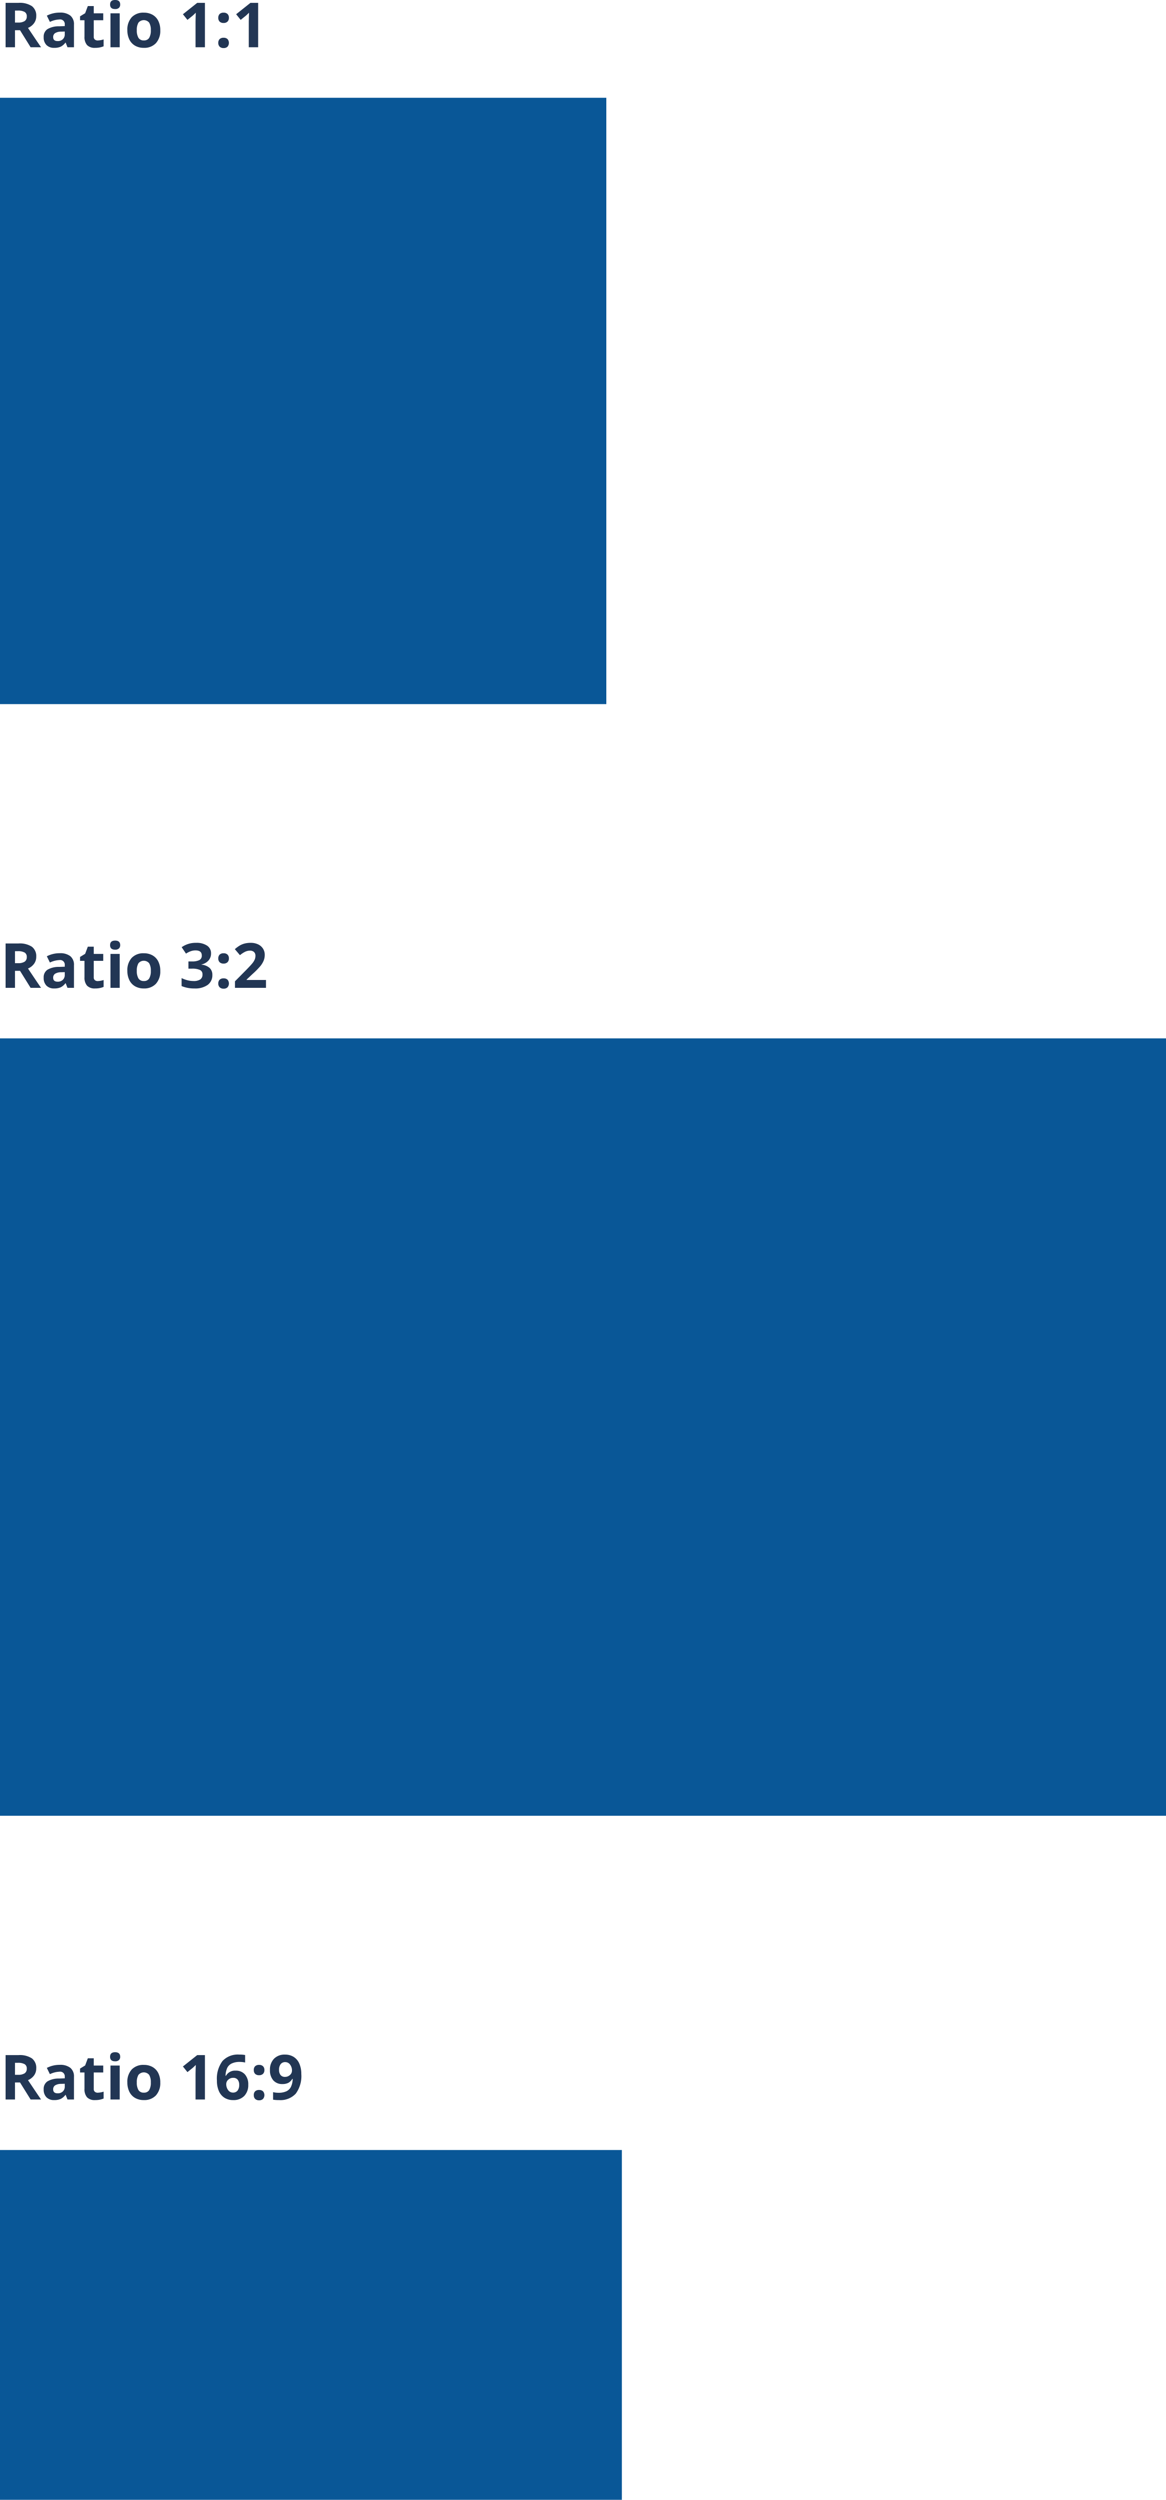 <?xml version="1.0" encoding="UTF-8"?>
<svg xmlns="http://www.w3.org/2000/svg" width="300" height="643.156" viewBox="0 0 300 643.156">
  <g id="Groupe_164" data-name="Groupe 164" transform="translate(-419 -1825.844)">
    <rect id="Rectangle_177" data-name="Rectangle 177" width="156" height="156" transform="translate(419 1851)" fill="#095797"></rect>
    <path id="Tracé_371" data-name="Tracé 371" d="M3.859,10.648h.781a2.989,2.989,0,0,0,1.7-.383,1.366,1.366,0,0,0,.547-1.2,1.25,1.25,0,0,0-.559-1.156,3.39,3.39,0,0,0-1.73-.344H3.859Zm0,1.969V17H1.438V5.578H4.766a5.7,5.7,0,0,1,3.445.848A3.025,3.025,0,0,1,9.328,9a3.03,3.03,0,0,1-.555,1.793,3.67,3.67,0,0,1-1.57,1.23Q9.781,15.875,10.563,17H7.875L5.148,12.617ZM17.359,17,16.9,15.813h-.062A3.519,3.519,0,0,1,15.6,16.863a4,4,0,0,1-1.66.293,2.685,2.685,0,0,1-1.98-.719,2.76,2.76,0,0,1-.723-2.047,2.3,2.3,0,0,1,.973-2.051,5.636,5.636,0,0,1,2.934-.73l1.516-.047V11.18A1.188,1.188,0,0,0,15.3,9.852a6.2,6.2,0,0,0-2.461.633l-.789-1.609a7.1,7.1,0,0,1,3.344-.789,4.165,4.165,0,0,1,2.7.766,2.83,2.83,0,0,1,.938,2.328V17Zm-.7-4.047-.922.031a2.952,2.952,0,0,0-1.547.375,1.178,1.178,0,0,0-.508,1.047q0,1.008,1.156,1.008a1.831,1.831,0,0,0,1.324-.477,1.674,1.674,0,0,0,.5-1.266Zm8.5,2.3a5.165,5.165,0,0,0,1.5-.273v1.773a5.348,5.348,0,0,1-2.187.4,2.677,2.677,0,0,1-2.082-.723,3.145,3.145,0,0,1-.652-2.168V10.055H20.594V9.047l1.313-.8.688-1.844h1.523V8.266h2.445v1.789H24.117v4.211a.93.93,0,0,0,.285.75A1.125,1.125,0,0,0,25.156,15.258Zm3.164-9.25q0-1.164,1.3-1.164t1.3,1.164a1.135,1.135,0,0,1-.324.863,1.363,1.363,0,0,1-.973.309Q28.32,7.18,28.32,6.008ZM30.8,17H28.422V8.266H30.8Zm4.4-4.383a3.666,3.666,0,0,0,.426,1.961,1.523,1.523,0,0,0,1.387.664,1.5,1.5,0,0,0,1.371-.66,3.719,3.719,0,0,0,.418-1.965,3.608,3.608,0,0,0-.422-1.945,1.794,1.794,0,0,0-2.758,0A3.6,3.6,0,0,0,35.2,12.617Zm6.039,0a4.694,4.694,0,0,1-1.125,3.336,4.079,4.079,0,0,1-3.133,1.2,4.382,4.382,0,0,1-2.219-.551,3.665,3.665,0,0,1-1.477-1.582,5.316,5.316,0,0,1-.516-2.406,4.668,4.668,0,0,1,1.117-3.328A4.1,4.1,0,0,1,37.031,8.1a4.407,4.407,0,0,1,2.219.547,3.65,3.65,0,0,1,1.477,1.57A5.267,5.267,0,0,1,41.242,12.617ZM52.727,17H50.313V10.391L50.336,9.3l.039-1.187q-.6.6-.836.789L48.227,9.961,47.063,8.508l3.68-2.93h1.984Zm3.438-1.117a1.31,1.31,0,0,1,.352-.992,1.426,1.426,0,0,1,1.023-.336,1.385,1.385,0,0,1,1,.344,1.518,1.518,0,0,1,0,1.957,1.36,1.36,0,0,1-1,.355,1.4,1.4,0,0,1-1.016-.348A1.3,1.3,0,0,1,56.164,15.883Zm0-6.453a1.31,1.31,0,0,1,.352-.992A1.426,1.426,0,0,1,57.539,8.1a1.385,1.385,0,0,1,1,.344,1.306,1.306,0,0,1,.355.984,1.293,1.293,0,0,1-.363.98,1.381,1.381,0,0,1-1,.348,1.411,1.411,0,0,1-1.016-.344A1.3,1.3,0,0,1,56.164,9.43ZM66.422,17H64.008V10.391L64.031,9.3l.039-1.187q-.6.6-.836.789L61.922,9.961,60.758,8.508l3.68-2.93h1.984Z" transform="translate(419 1821)" fill="#223654"></path>
    <rect id="Rectangle_178" data-name="Rectangle 178" width="300" height="200" transform="translate(419 2093)" fill="#095797"></rect>
    <rect id="Rectangle_179" data-name="Rectangle 179" width="160" height="90" transform="translate(419 2379)" fill="#095797"></rect>
    <path id="Tracé_370" data-name="Tracé 370" d="M3.859,10.648h.781a2.989,2.989,0,0,0,1.7-.383,1.366,1.366,0,0,0,.547-1.2,1.25,1.25,0,0,0-.559-1.156,3.39,3.39,0,0,0-1.73-.344H3.859Zm0,1.969V17H1.438V5.578H4.766a5.7,5.7,0,0,1,3.445.848A3.025,3.025,0,0,1,9.328,9a3.03,3.03,0,0,1-.555,1.793,3.67,3.67,0,0,1-1.57,1.23Q9.781,15.875,10.563,17H7.875L5.148,12.617ZM17.359,17,16.9,15.813h-.062A3.519,3.519,0,0,1,15.6,16.863a4,4,0,0,1-1.66.293,2.685,2.685,0,0,1-1.98-.719,2.76,2.76,0,0,1-.723-2.047,2.3,2.3,0,0,1,.973-2.051,5.636,5.636,0,0,1,2.934-.73l1.516-.047V11.18A1.188,1.188,0,0,0,15.3,9.852a6.2,6.2,0,0,0-2.461.633l-.789-1.609a7.1,7.1,0,0,1,3.344-.789,4.165,4.165,0,0,1,2.7.766,2.83,2.83,0,0,1,.938,2.328V17Zm-.7-4.047-.922.031a2.952,2.952,0,0,0-1.547.375,1.178,1.178,0,0,0-.508,1.047q0,1.008,1.156,1.008a1.831,1.831,0,0,0,1.324-.477,1.674,1.674,0,0,0,.5-1.266Zm8.5,2.3a5.165,5.165,0,0,0,1.5-.273v1.773a5.348,5.348,0,0,1-2.187.4,2.677,2.677,0,0,1-2.082-.723,3.145,3.145,0,0,1-.652-2.168V10.055H20.594V9.047l1.313-.8.688-1.844h1.523V8.266h2.445v1.789H24.117v4.211a.93.93,0,0,0,.285.75A1.125,1.125,0,0,0,25.156,15.258Zm3.164-9.25q0-1.164,1.3-1.164t1.3,1.164a1.135,1.135,0,0,1-.324.863,1.363,1.363,0,0,1-.973.309Q28.32,7.18,28.32,6.008ZM30.8,17H28.422V8.266H30.8Zm4.4-4.383a3.666,3.666,0,0,0,.426,1.961,1.523,1.523,0,0,0,1.387.664,1.5,1.5,0,0,0,1.371-.66,3.719,3.719,0,0,0,.418-1.965,3.608,3.608,0,0,0-.422-1.945,1.794,1.794,0,0,0-2.758,0A3.6,3.6,0,0,0,35.2,12.617Zm6.039,0a4.694,4.694,0,0,1-1.125,3.336,4.079,4.079,0,0,1-3.133,1.2,4.382,4.382,0,0,1-2.219-.551,3.665,3.665,0,0,1-1.477-1.582,5.316,5.316,0,0,1-.516-2.406,4.668,4.668,0,0,1,1.117-3.328A4.1,4.1,0,0,1,37.031,8.1a4.407,4.407,0,0,1,2.219.547,3.65,3.65,0,0,1,1.477,1.57A5.267,5.267,0,0,1,41.242,12.617ZM54.3,8.133a2.688,2.688,0,0,1-.648,1.82,3.361,3.361,0,0,1-1.82,1.031v.047a3.638,3.638,0,0,1,2.094.84,2.353,2.353,0,0,1,.711,1.8,3.051,3.051,0,0,1-1.2,2.566,5.51,5.51,0,0,1-3.414.918,8.29,8.29,0,0,1-3.3-.617V14.484a7.451,7.451,0,0,0,1.461.547,6.148,6.148,0,0,0,1.578.211,3.069,3.069,0,0,0,1.766-.406,1.491,1.491,0,0,0,.57-1.3,1.178,1.178,0,0,0-.656-1.141,4.855,4.855,0,0,0-2.094-.336h-.867V10.2h.883a4.105,4.105,0,0,0,1.941-.348,1.255,1.255,0,0,0,.613-1.191q0-1.3-1.625-1.3a3.719,3.719,0,0,0-1.145.188,5.591,5.591,0,0,0-1.293.648L46.742,6.539a6.207,6.207,0,0,1,3.727-1.125,4.812,4.812,0,0,1,2.8.719A2.305,2.305,0,0,1,54.3,8.133Zm1.867,7.75a1.31,1.31,0,0,1,.352-.992,1.426,1.426,0,0,1,1.023-.336,1.385,1.385,0,0,1,1,.344,1.518,1.518,0,0,1,0,1.957,1.36,1.36,0,0,1-1,.355,1.4,1.4,0,0,1-1.016-.348A1.3,1.3,0,0,1,56.164,15.883Zm0-6.453a1.31,1.31,0,0,1,.352-.992A1.426,1.426,0,0,1,57.539,8.1a1.385,1.385,0,0,1,1,.344,1.306,1.306,0,0,1,.355.984,1.293,1.293,0,0,1-.363.98,1.381,1.381,0,0,1-1,.348,1.411,1.411,0,0,1-1.016-.344A1.3,1.3,0,0,1,56.164,9.43ZM68.438,17H60.453V15.32l2.867-2.9q1.273-1.3,1.664-1.809a3.978,3.978,0,0,0,.563-.934,2.377,2.377,0,0,0,.172-.891,1.3,1.3,0,0,0-.379-1.023,1.469,1.469,0,0,0-1.012-.336,2.909,2.909,0,0,0-1.289.3,6.652,6.652,0,0,0-1.3.867L60.422,7.047a8.562,8.562,0,0,1,1.4-1.016,5.133,5.133,0,0,1,1.211-.457,6.2,6.2,0,0,1,1.469-.16,4.349,4.349,0,0,1,1.891.391A3.016,3.016,0,0,1,67.664,6.9a2.905,2.905,0,0,1,.453,1.609,3.939,3.939,0,0,1-.277,1.48,5.684,5.684,0,0,1-.859,1.418,21.01,21.01,0,0,1-2.051,2.07l-1.469,1.383v.109h4.977Z" transform="translate(419 2063)" fill="#223654"></path>
    <path id="Tracé_369" data-name="Tracé 369" d="M3.859,10.648h.781a2.989,2.989,0,0,0,1.7-.383,1.366,1.366,0,0,0,.547-1.2,1.25,1.25,0,0,0-.559-1.156,3.39,3.39,0,0,0-1.73-.344H3.859Zm0,1.969V17H1.438V5.578H4.766a5.7,5.7,0,0,1,3.445.848A3.025,3.025,0,0,1,9.328,9a3.03,3.03,0,0,1-.555,1.793,3.67,3.67,0,0,1-1.57,1.23Q9.781,15.875,10.563,17H7.875L5.148,12.617ZM17.359,17,16.9,15.813h-.062A3.519,3.519,0,0,1,15.6,16.863a4,4,0,0,1-1.66.293,2.685,2.685,0,0,1-1.98-.719,2.76,2.76,0,0,1-.723-2.047,2.3,2.3,0,0,1,.973-2.051,5.636,5.636,0,0,1,2.934-.73l1.516-.047V11.18A1.188,1.188,0,0,0,15.3,9.852a6.2,6.2,0,0,0-2.461.633l-.789-1.609a7.1,7.1,0,0,1,3.344-.789,4.165,4.165,0,0,1,2.7.766,2.83,2.83,0,0,1,.938,2.328V17Zm-.7-4.047-.922.031a2.952,2.952,0,0,0-1.547.375,1.178,1.178,0,0,0-.508,1.047q0,1.008,1.156,1.008a1.831,1.831,0,0,0,1.324-.477,1.674,1.674,0,0,0,.5-1.266Zm8.5,2.3a5.165,5.165,0,0,0,1.5-.273v1.773a5.348,5.348,0,0,1-2.187.4,2.677,2.677,0,0,1-2.082-.723,3.145,3.145,0,0,1-.652-2.168V10.055H20.594V9.047l1.313-.8.688-1.844h1.523V8.266h2.445v1.789H24.117v4.211a.93.93,0,0,0,.285.75A1.125,1.125,0,0,0,25.156,15.258Zm3.164-9.25q0-1.164,1.3-1.164t1.3,1.164a1.135,1.135,0,0,1-.324.863,1.363,1.363,0,0,1-.973.309Q28.32,7.18,28.32,6.008ZM30.8,17H28.422V8.266H30.8Zm4.4-4.383a3.666,3.666,0,0,0,.426,1.961,1.523,1.523,0,0,0,1.387.664,1.5,1.5,0,0,0,1.371-.66,3.719,3.719,0,0,0,.418-1.965,3.608,3.608,0,0,0-.422-1.945,1.794,1.794,0,0,0-2.758,0A3.6,3.6,0,0,0,35.2,12.617Zm6.039,0a4.694,4.694,0,0,1-1.125,3.336,4.079,4.079,0,0,1-3.133,1.2,4.382,4.382,0,0,1-2.219-.551,3.665,3.665,0,0,1-1.477-1.582,5.316,5.316,0,0,1-.516-2.406,4.668,4.668,0,0,1,1.117-3.328A4.1,4.1,0,0,1,37.031,8.1a4.407,4.407,0,0,1,2.219.547,3.65,3.65,0,0,1,1.477,1.57A5.267,5.267,0,0,1,41.242,12.617ZM52.727,17H50.313V10.391L50.336,9.3l.039-1.187q-.6.6-.836.789L48.227,9.961,47.063,8.508l3.68-2.93h1.984Zm3.086-4.852A7.556,7.556,0,0,1,57.246,7.1a5.371,5.371,0,0,1,4.293-1.656,7.789,7.789,0,0,1,1.531.117v1.93A6.257,6.257,0,0,0,61.7,7.336a4.721,4.721,0,0,0-2.027.375A2.521,2.521,0,0,0,58.492,8.82a5.1,5.1,0,0,0-.461,2.086h.1a2.652,2.652,0,0,1,2.477-1.328,3.066,3.066,0,0,1,2.4.961,3.821,3.821,0,0,1,.867,2.656,3.988,3.988,0,0,1-1.031,2.895,3.792,3.792,0,0,1-2.859,1.066,4.09,4.09,0,0,1-2.207-.586,3.806,3.806,0,0,1-1.453-1.711A6.515,6.515,0,0,1,55.813,12.148Zm4.125,3.078a1.43,1.43,0,0,0,1.188-.52,2.325,2.325,0,0,0,.414-1.48,2.043,2.043,0,0,0-.387-1.316,1.41,1.41,0,0,0-1.168-.48,1.789,1.789,0,0,0-1.254.477,1.464,1.464,0,0,0-.52,1.109,2.514,2.514,0,0,0,.488,1.57A1.5,1.5,0,0,0,59.938,15.227Zm5.359.656a1.31,1.31,0,0,1,.352-.992,1.426,1.426,0,0,1,1.023-.336,1.385,1.385,0,0,1,1,.344,1.518,1.518,0,0,1,0,1.957,1.36,1.36,0,0,1-1,.355,1.4,1.4,0,0,1-1.016-.348A1.3,1.3,0,0,1,65.3,15.883Zm0-6.453a1.31,1.31,0,0,1,.352-.992A1.426,1.426,0,0,1,66.672,8.1a1.385,1.385,0,0,1,1,.344,1.306,1.306,0,0,1,.355.984,1.293,1.293,0,0,1-.363.98,1.381,1.381,0,0,1-1,.348,1.411,1.411,0,0,1-1.016-.344A1.3,1.3,0,0,1,65.3,9.43Zm12.227,1.023A7.6,7.6,0,0,1,76.1,15.492a5.351,5.351,0,0,1-4.3,1.664,8.083,8.083,0,0,1-1.539-.109V15.109a5.649,5.649,0,0,0,1.375.164,4.829,4.829,0,0,0,1.992-.355,2.513,2.513,0,0,0,1.2-1.117,4.921,4.921,0,0,0,.477-2.1H75.2a2.67,2.67,0,0,1-1.047,1.031,3.3,3.3,0,0,1-1.484.3,3,3,0,0,1-2.352-.957,3.84,3.84,0,0,1-.859-2.66,3.972,3.972,0,0,1,1.043-2.9,3.79,3.79,0,0,1,2.84-1.066,4.089,4.089,0,0,1,2.215.594,3.811,3.811,0,0,1,1.457,1.723A6.523,6.523,0,0,1,77.523,10.453Zm-4.133-3.07a1.431,1.431,0,0,0-1.172.516A2.291,2.291,0,0,0,71.8,9.383,2.061,2.061,0,0,0,72.18,10.7a1.393,1.393,0,0,0,1.164.484A1.8,1.8,0,0,0,74.6,10.7a1.463,1.463,0,0,0,.523-1.105,2.514,2.514,0,0,0-.488-1.57A1.5,1.5,0,0,0,73.391,7.383Z" transform="translate(419 2349)" fill="#223654"></path>
  </g>
</svg>
